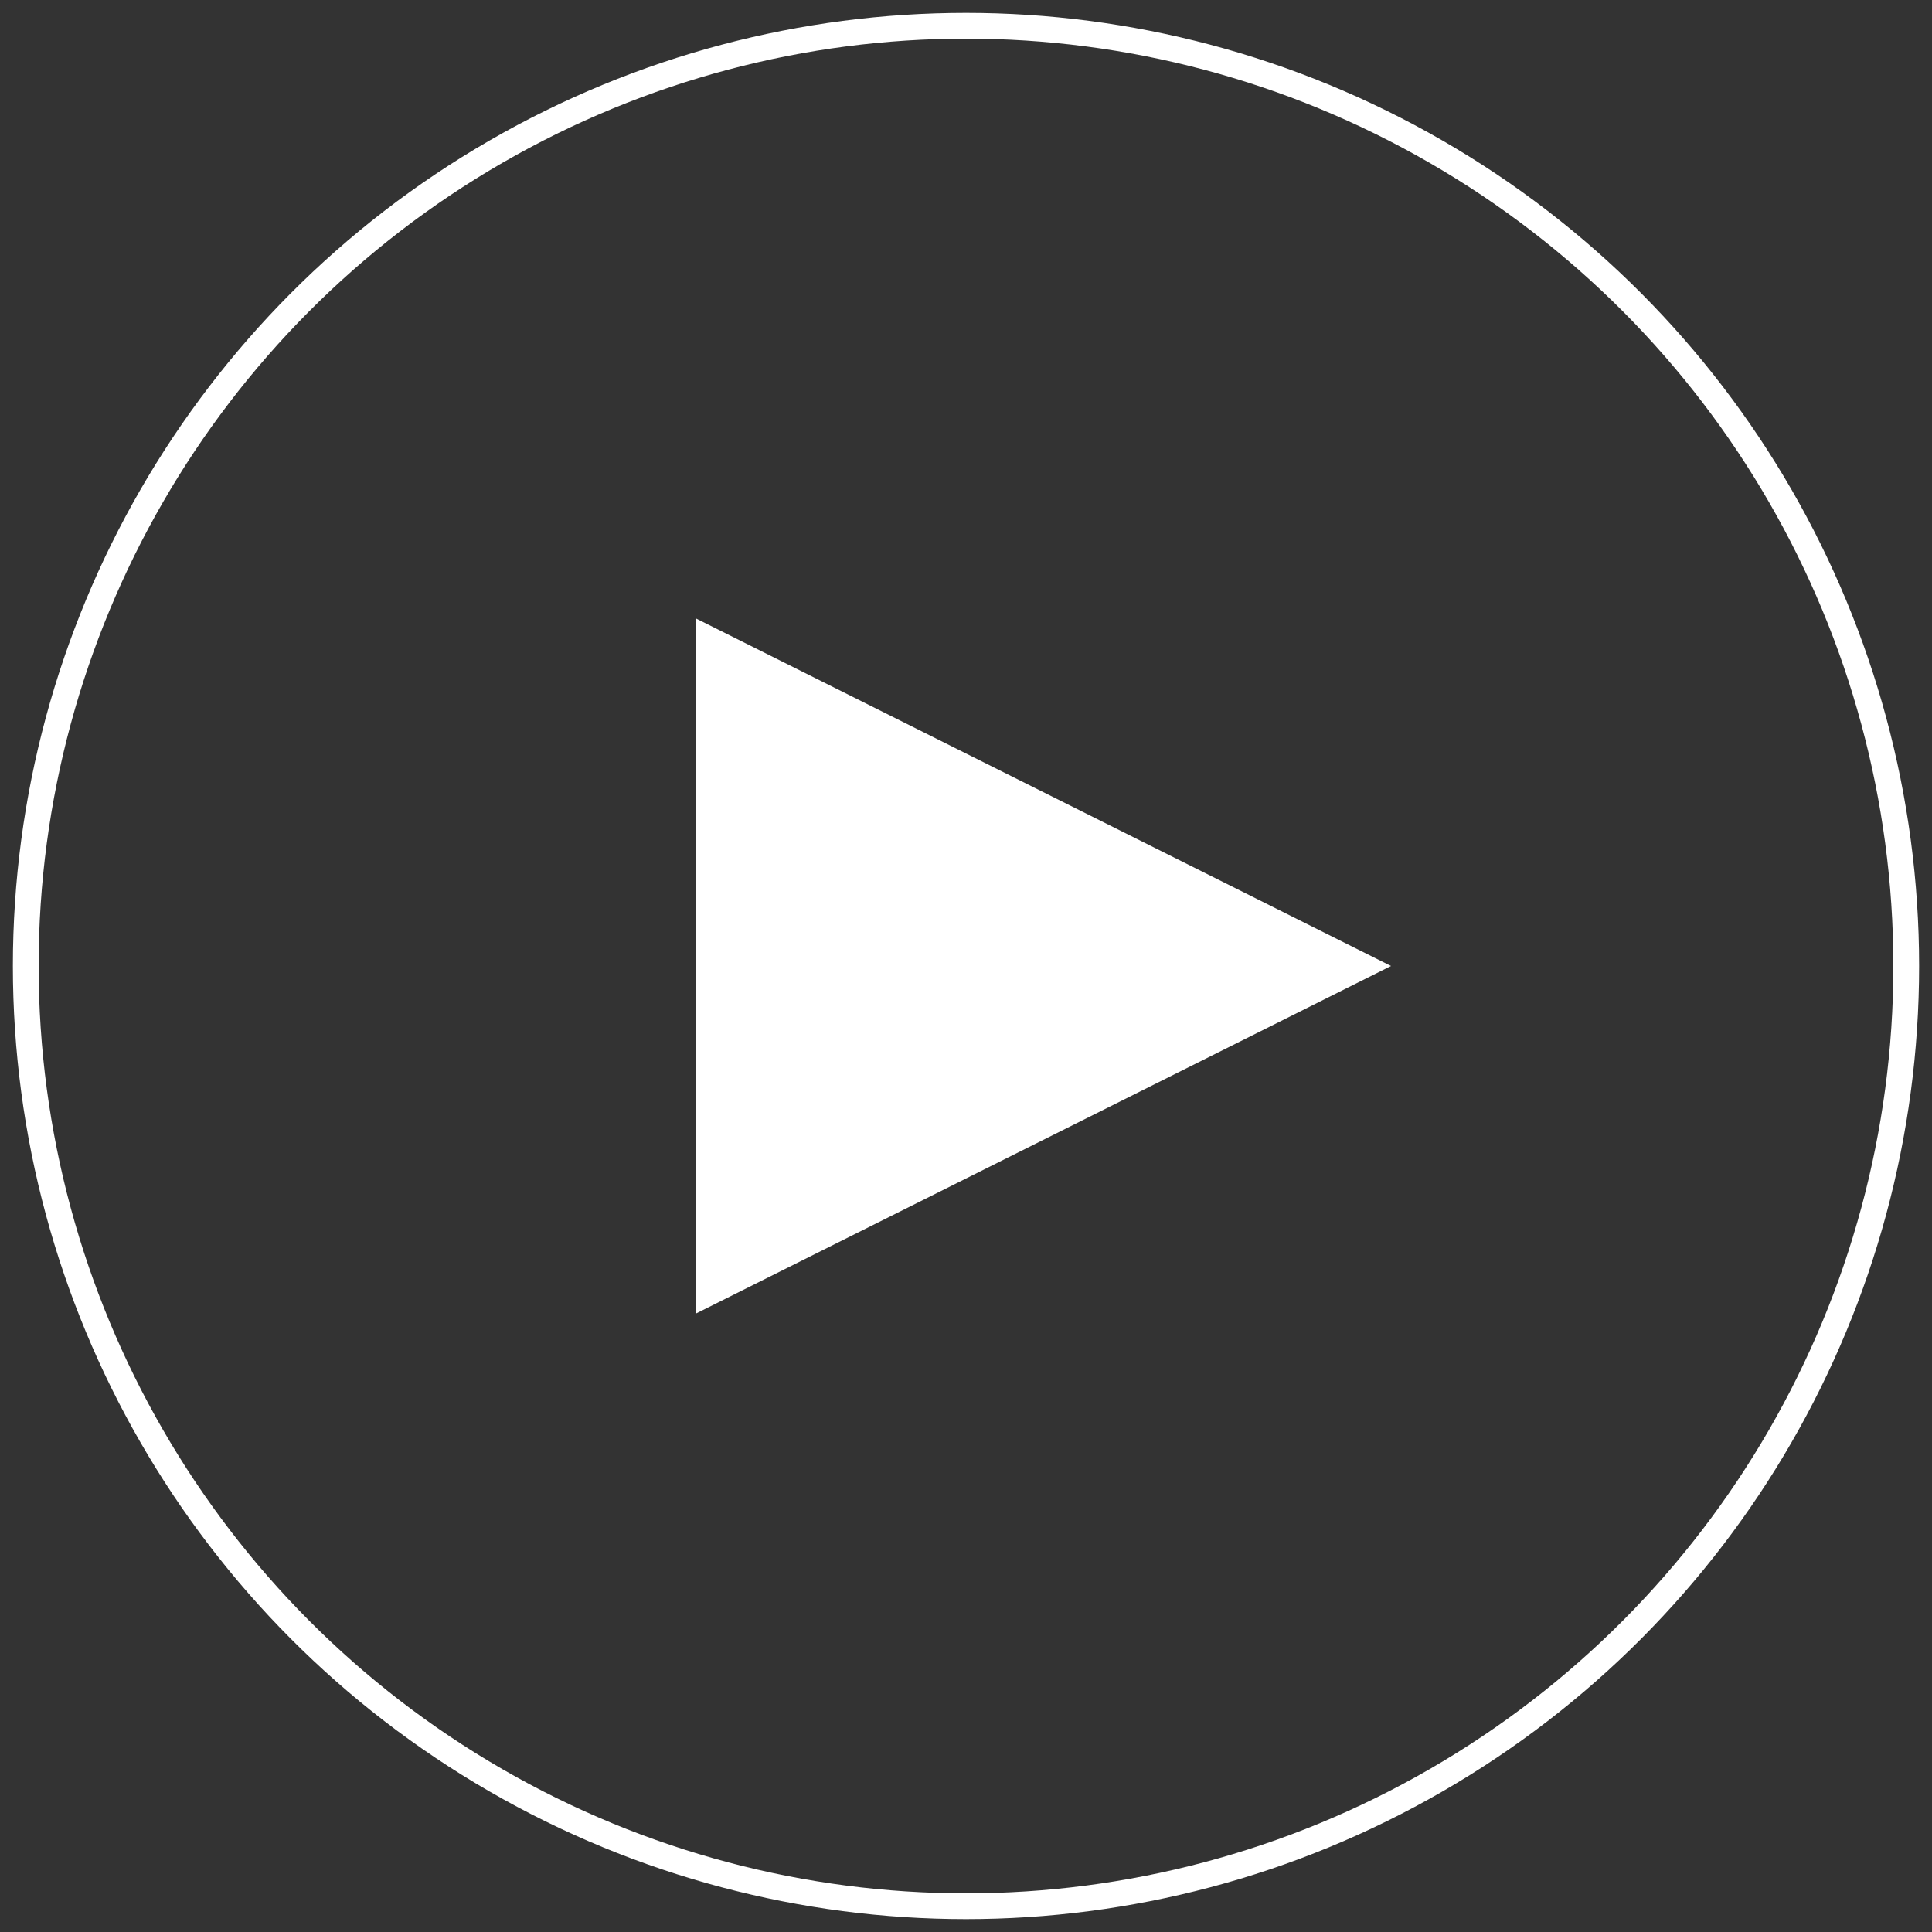 <?xml version="1.0" encoding="UTF-8"?>
<svg width="75px" height="75px" viewBox="0 0 75 75" version="1.1" xmlns="http://www.w3.org/2000/svg" xmlns:xlink="http://www.w3.org/1999/xlink">
    <rect x="0" y="0" width="75" height="75" fill="#333333" stroke="none"/>
    <!-- Generator: Sketch 53.2 (72643) - https://sketchapp.com -->
    <title>Group</title>
    <desc>Created with Sketch.</desc>
    <g id="0.0-Homepage" stroke="none" stroke-width="1" fill="none" fill-rule="evenodd">
        <g id="0.0-Homepage-" transform="translate(-109, -513)">
            <g id="Group-24" transform="translate(-15, 42)">
                <g id="Group-18" transform="translate(125, 181)">
                    <g id="Group-3" transform="translate(0, 291)">
                        <g id="Group">
                            <circle id="Oval" stroke="#FFFFFF" fill-rule="nonzero" cx="36.5" cy="36.5" r="36.5"></circle>
                            <polygon id="Triangle" fill="#FFFFFF" transform="translate(39.5, 36.5) rotate(90) translate(-39.5, -36.5) " points="39.5 23 53 50 26 50"></polygon>
                        </g>
                    </g>
                </g>
            </g>
        </g>
    </g>
</svg>